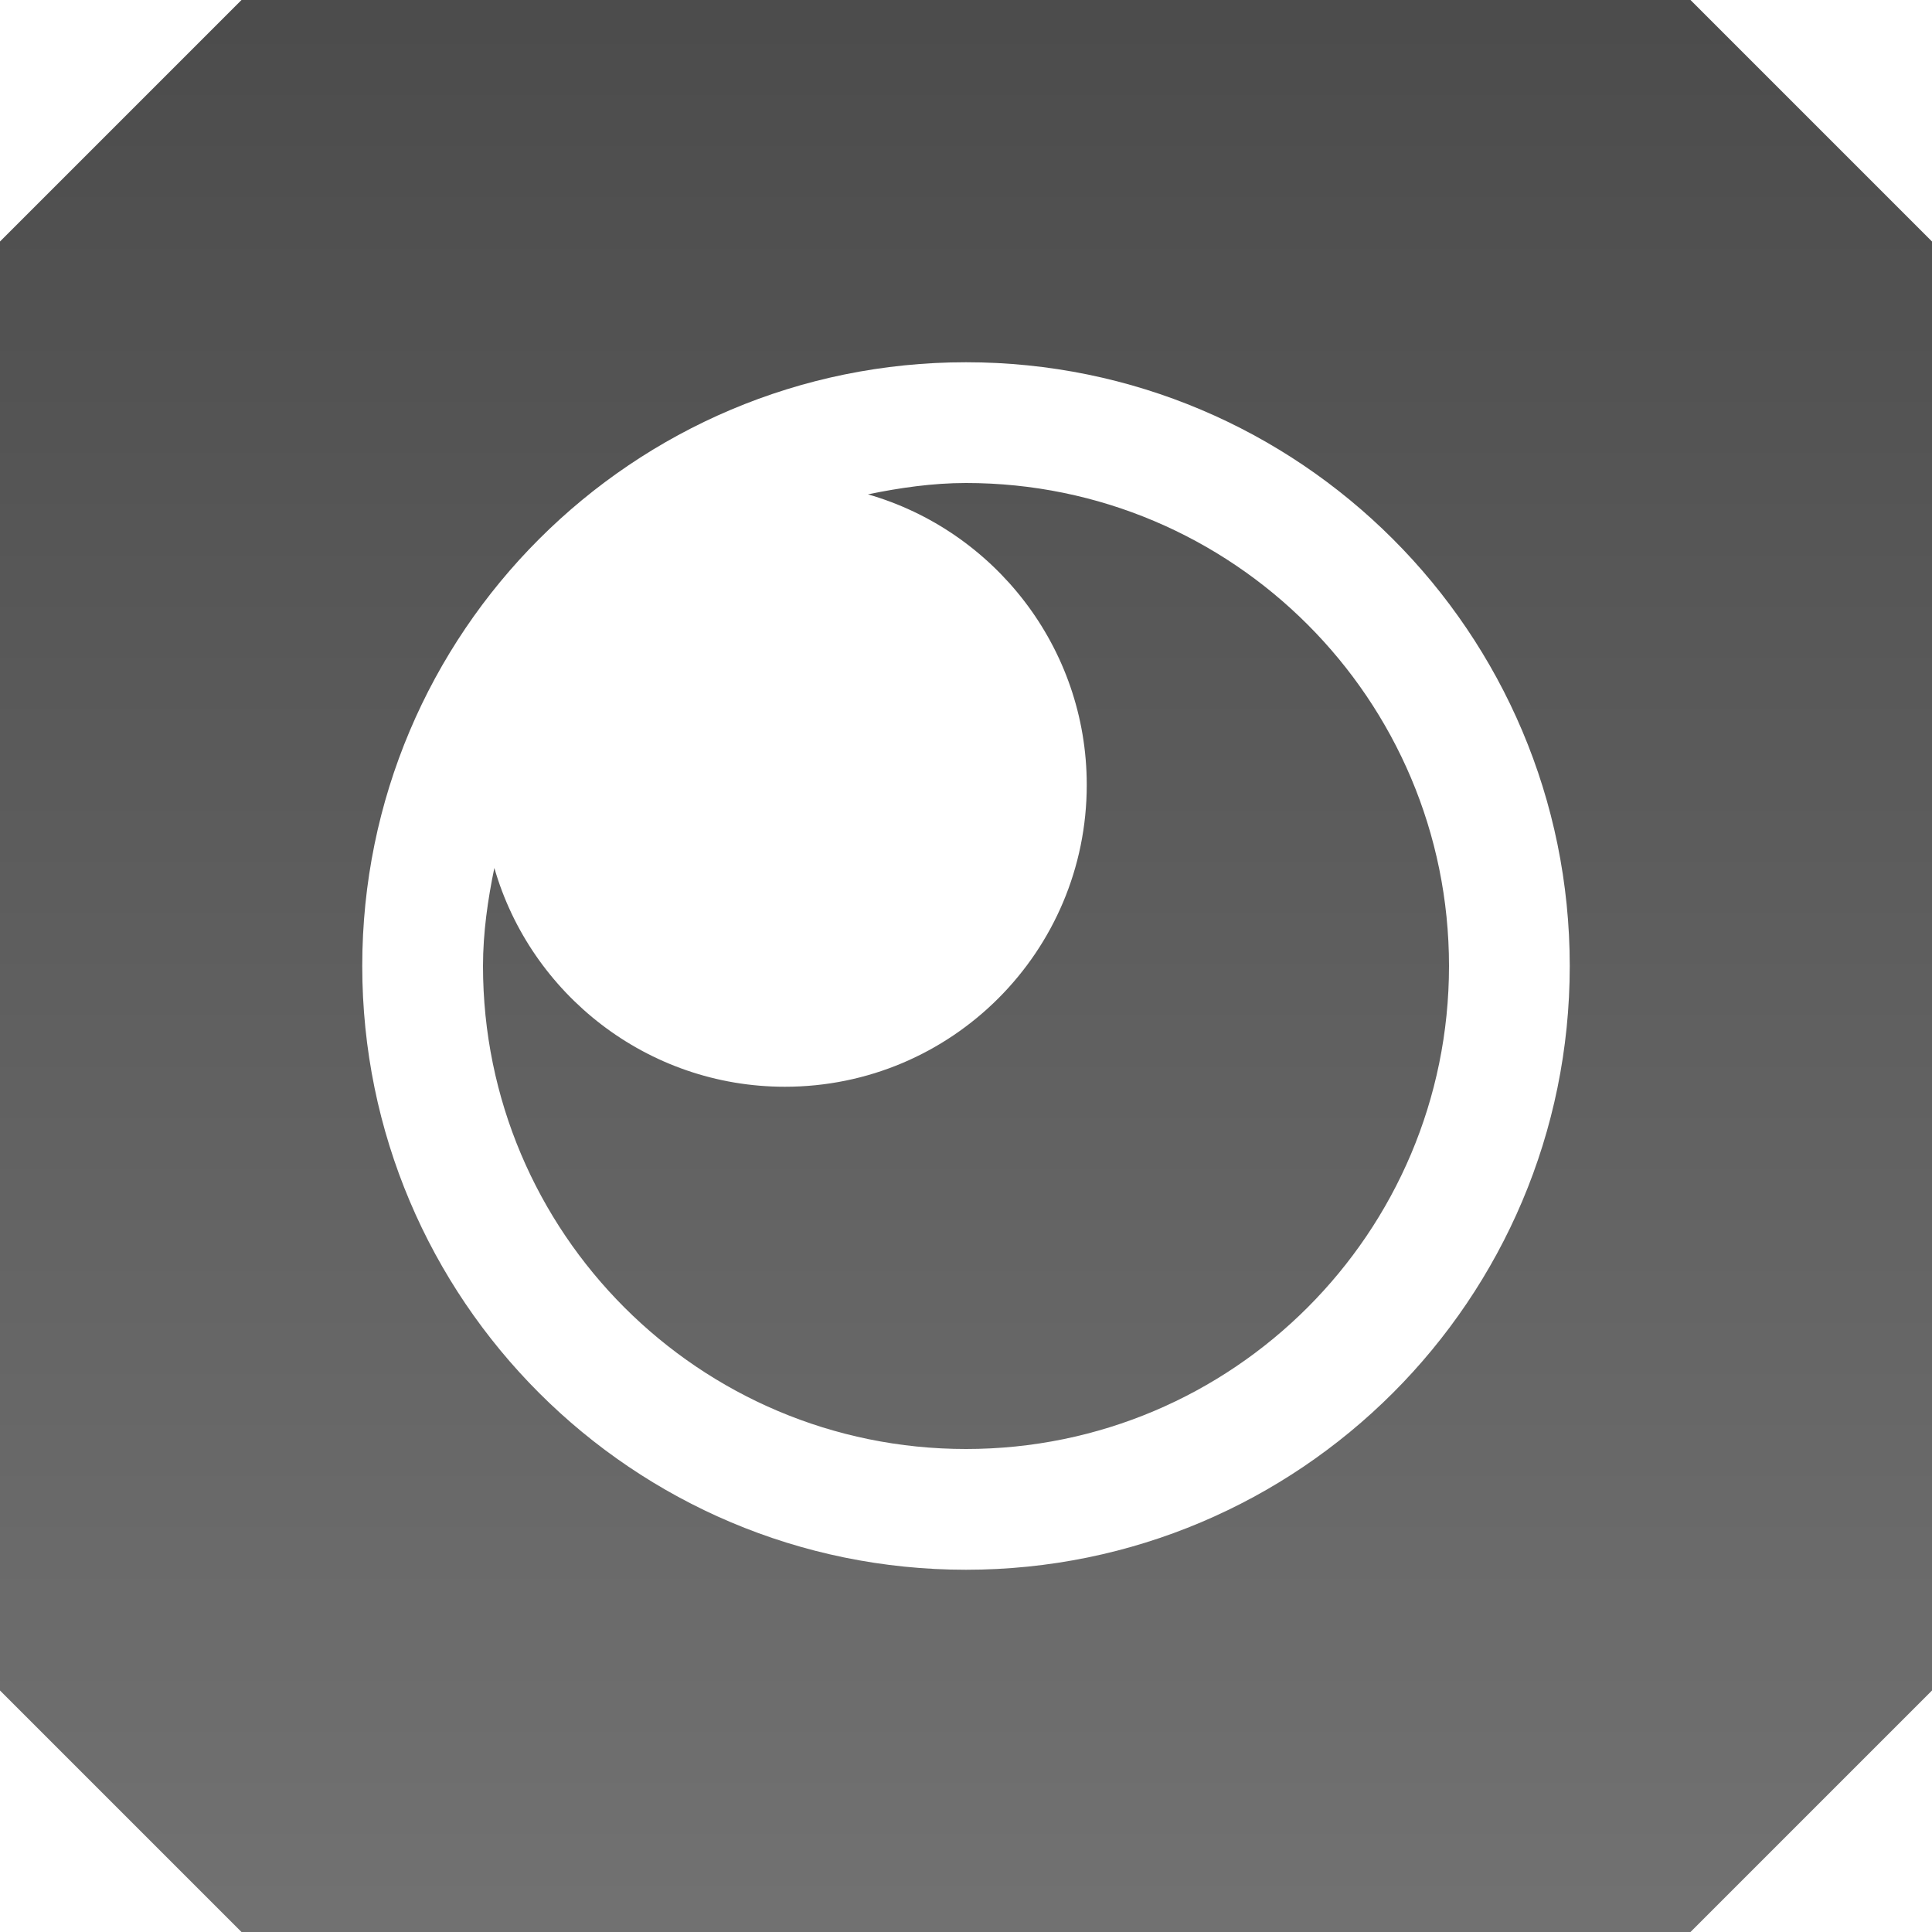 <?xml version="1.0" encoding="UTF-8" standalone="no"?>
<svg xmlns:dc="http://purl.org/dc/elements/1.1/" xmlns:cc="http://creativecommons.org/ns#" xmlns:rdf="http://www.w3.org/1999/02/22-rdf-syntax-ns#" xmlns:svg="http://www.w3.org/2000/svg" xmlns="http://www.w3.org/2000/svg" xmlns:xlink="http://www.w3.org/1999/xlink" xmlns:sodipodi="http://sodipodi.sourceforge.net/DTD/sodipodi-0.dtd" xmlns:inkscape="http://www.inkscape.org/namespaces/inkscape" viewBox="0 0 16 16" id="svg2" version="1.1" inkscape:version="0.48.4 r9939" width="100%" height="100%" sodipodi:docname="camera-web.svg">
  <sodipodi:namedview pagecolor="#ffffff" bordercolor="#666666" borderopacity="1" objecttolerance="10" gridtolerance="10" guidetolerance="10" inkscape:pageopacity="0" inkscape:pageshadow="2" inkscape:window-width="1280" inkscape:window-height="976" id="namedview114" showgrid="true" inkscape:zoom="11.313709" inkscape:cx="12.704455" inkscape:cy="7.5044576" inkscape:window-x="0" inkscape:window-y="24" inkscape:window-maximized="1" inkscape:current-layer="svg2" inkscape:snap-center="true" inkscape:snap-object-midpoints="true">
    <inkscape:grid type="xygrid" id="grid3038" empspacing="5" visible="true" enabled="true" snapvisiblegridlinesonly="true" />
  </sodipodi:namedview>
  <defs id="defs4">
    <linearGradient gradientUnits="userSpaceOnUse" id="linearGradient1022-8-8-3-0-06-59-5" x2="0" y1="3.007" y2="11.024">
      <stop offset="0" id="stop3001-0-9-4-9-02-8" />
      <stop offset="1" stop-color="#363636" id="stop3003-5-6-6-5-70-1" />
    </linearGradient>
    <linearGradient inkscape:collect="always" xlink:href="#linearGradient1022-8-8-3-0-06-59-5" id="linearGradient3107" gradientUnits="userSpaceOnUse" gradientTransform="matrix(-1.344,0,0,1.208,295.98,-832.208)" x1="214.272" y1="689.041" x2="214.272" y2="702.289" />
  </defs>
  <path style="opacity:0.7;color:black;fill:url(#linearGradient3107);fill-opacity:1;fill-rule:nonzero;stroke:none;stroke-width:1;marker:none;visibility:visible;display:inline;overflow:visible;enable-background:accumulate" d="M 2 0 L 0 2 L 0 14 L 2 16 L 14 16 L 16 14 L 16 2 L 14 0 L 2 0 z M 8 3 C 10.761 3 13 5.238 13 8 C 13 10.762 10.761 13 8 13 C 5.239 13 3 10.762 3 8 C 3 5.238 5.239 3 8 3 z M 8 4 C 7.724 4 7.448 4.04 7.188 4.094 C 8.232 4.394 9 5.359 9 6.5 C 9 7.881 7.881 9 6.5 9 C 5.359 9 4.394 8.232 4.094 7.188 C 4.04 7.448 4 7.724 4 8 C 4 10.209 5.791 12 8 12 C 10.209 12 12 10.209 12 8 C 12 5.791 10.209 4 8 4 z " id="path3089" />
</svg>
